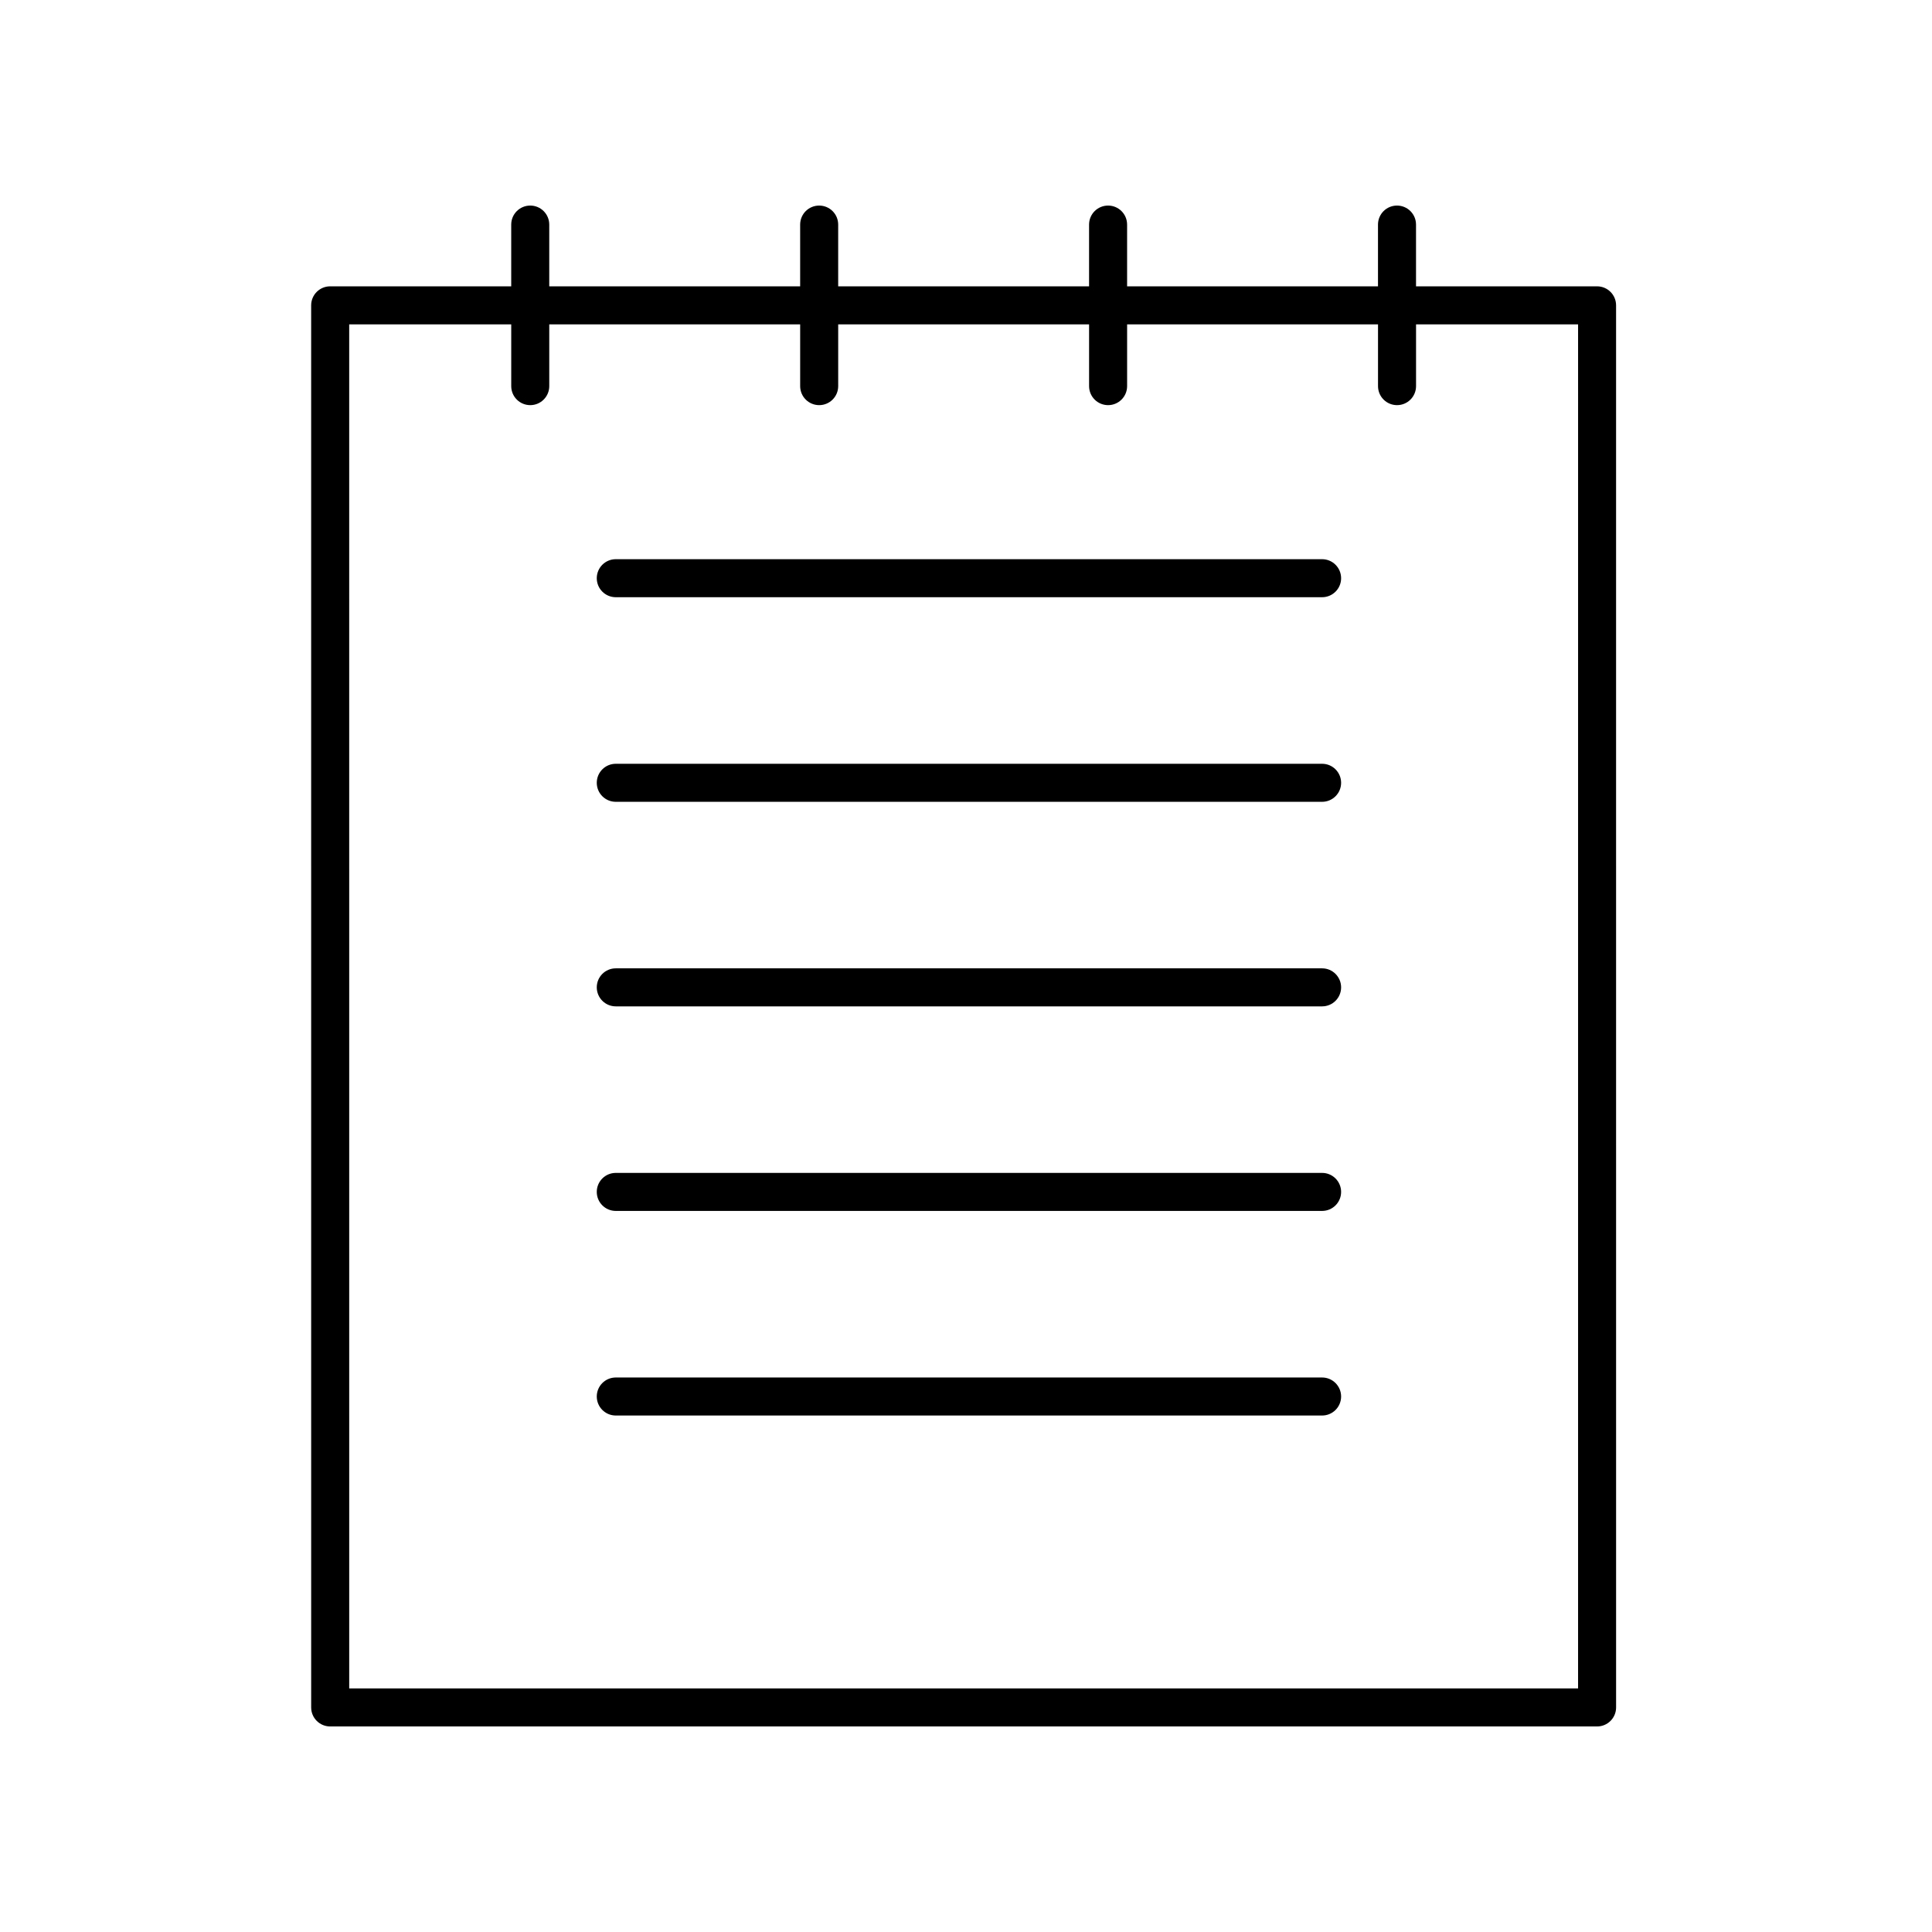 <?xml version="1.0" encoding="UTF-8"?>
<!-- Uploaded to: ICON Repo, www.iconrepo.com, Generator: ICON Repo Mixer Tools -->
<svg fill="#000000" width="800px" height="800px" version="1.1" viewBox="144 144 512 512" xmlns="http://www.w3.org/2000/svg">
 <g>
  <path d="m567.24 219.88h-47.98v-16.363c0-2.785-2.254-5.039-5.039-5.039s-5.039 2.254-5.039 5.039v16.363h-66.488v-16.363c0-2.785-2.254-5.039-5.039-5.039s-5.039 2.254-5.039 5.039v16.363h-66.488v-16.363c0-2.785-2.254-5.039-5.039-5.039-2.785 0-5.039 2.254-5.039 5.039v16.363h-66.492v-16.363c0-2.785-2.254-5.039-5.039-5.039s-5.039 2.254-5.039 5.039v16.363h-47.98c-2.785 0-5.039 2.254-5.039 5.039l0.004 371.57c0 2.785 2.254 5.039 5.039 5.039h335.74c2.785 0 5.039-2.254 5.039-5.039l-0.004-371.57c0-2.785-2.254-5.039-5.039-5.039zm-5.035 371.57h-325.66l-0.004-361.49h42.941v16.367c0 2.785 2.254 5.039 5.039 5.039s5.039-2.254 5.039-5.039v-16.367h66.492v16.367c0 2.785 2.254 5.039 5.039 5.039 2.785 0 5.039-2.254 5.039-5.039v-16.367h66.488v16.367c0 2.785 2.254 5.039 5.039 5.039s5.039-2.254 5.039-5.039v-16.367h66.492v16.367c0 2.785 2.254 5.039 5.039 5.039s5.039-2.254 5.039-5.039v-16.367h42.941z"/>
  <path d="m494.37 346.41h-187.18c-2.785 0-5.039 2.254-5.039 5.039 0 2.785 2.254 5.039 5.039 5.039h187.18c2.785 0 5.039-2.254 5.039-5.039-0.004-2.789-2.258-5.039-5.039-5.039z"/>
  <path d="m494.37 292.19h-187.18c-2.785 0-5.039 2.254-5.039 5.039 0 2.785 2.254 5.039 5.039 5.039h187.18c2.785 0 5.039-2.254 5.039-5.039-0.004-2.785-2.258-5.039-5.039-5.039z"/>
  <path d="m494.37 400.62h-187.18c-2.785 0-5.039 2.254-5.039 5.039s2.254 5.039 5.039 5.039h187.18c2.785 0 5.039-2.254 5.039-5.039-0.004-2.785-2.258-5.039-5.039-5.039z"/>
  <path d="m494.37 454.83h-187.18c-2.785 0-5.039 2.254-5.039 5.039s2.254 5.039 5.039 5.039h187.18c2.785 0 5.039-2.254 5.039-5.039-0.004-2.785-2.258-5.039-5.039-5.039z"/>
  <path d="m494.37 509.05h-187.18c-2.785 0-5.039 2.254-5.039 5.039 0 2.785 2.254 5.039 5.039 5.039h187.18c2.785 0 5.039-2.254 5.039-5.039-0.004-2.785-2.258-5.039-5.039-5.039z"/>
 </g>
</svg>